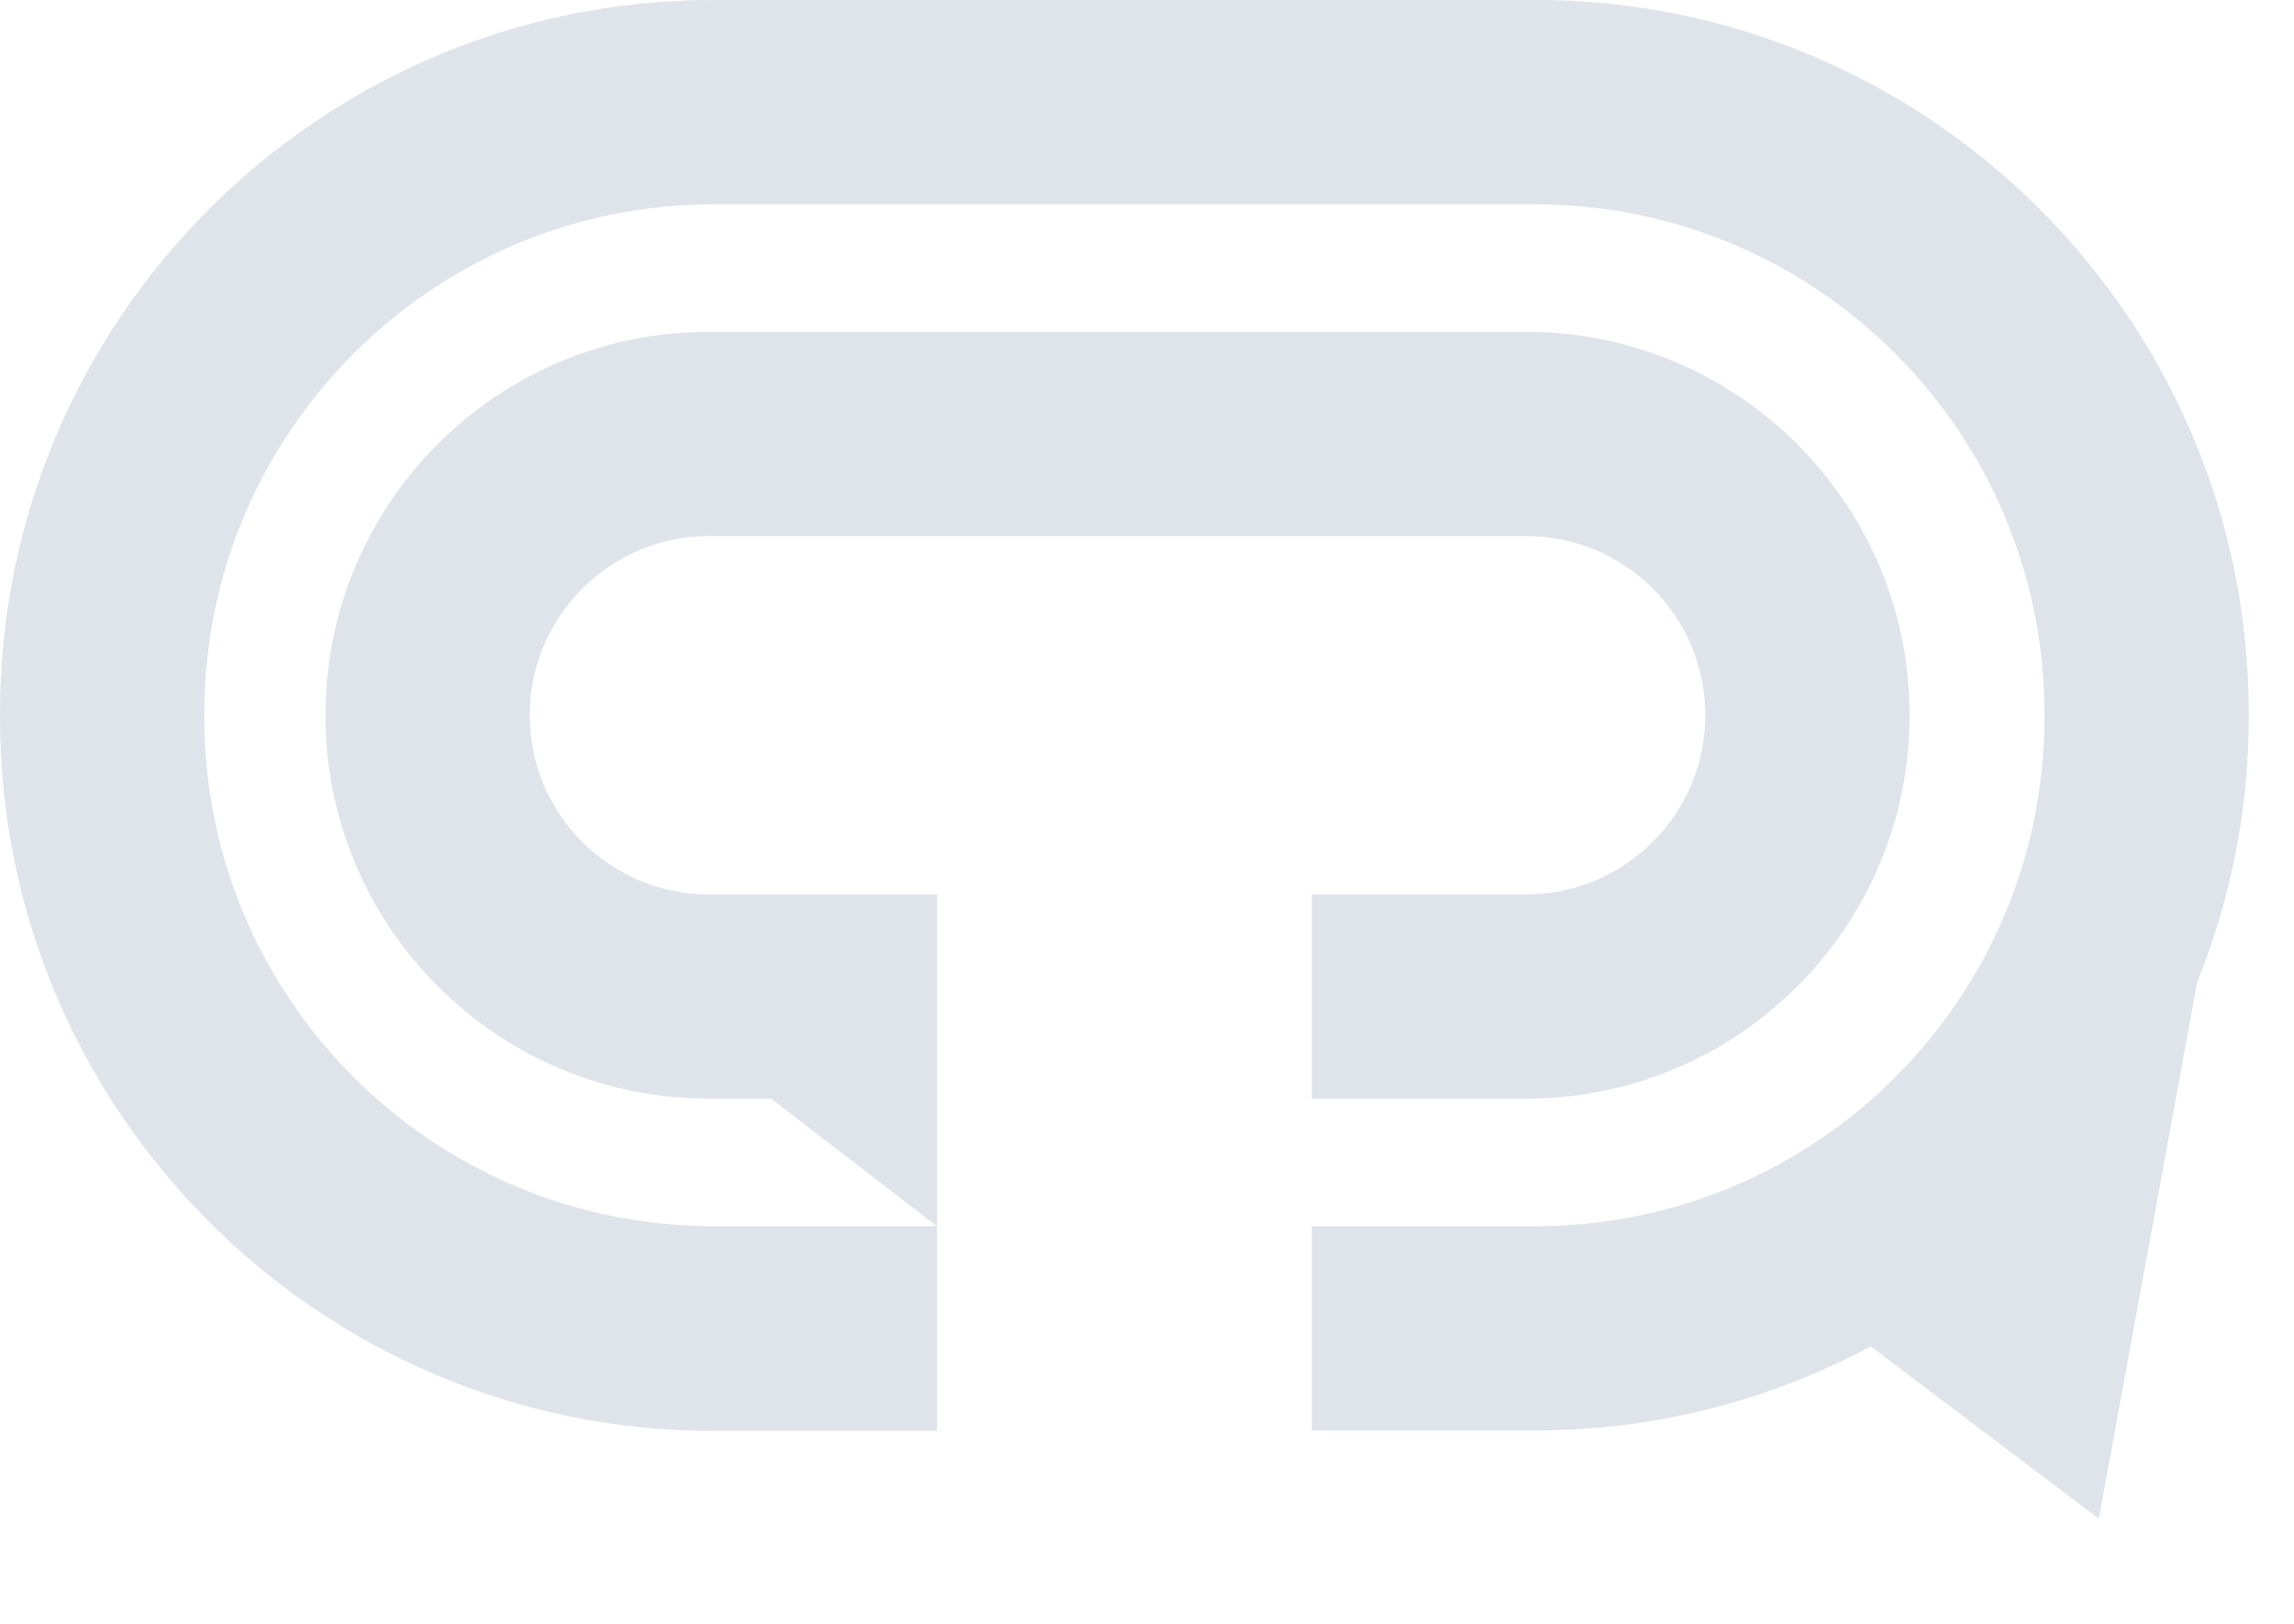 <svg id="svg-tipsomatic-logo-light" width="501.9" height="355.4" viewBox="0 0 501.9 355.4" xmlns="http://www.w3.org/2000/svg">
<g fill="#DFE4EA">
<path d="M492,156C492,70,422,0,336,0H156C70,0,0,70,0,156v1.1c0,86,70,156,156,156h49v-44.8h-49 c-61.4-0.1-111.2-49.8-111.3-111.2V156C44.8,94.6,94.6,44.8,156,44.7h180c61.4,0.1,111.2,49.8,111.3,111.3v1.1 c-0.1,61.4-49.9,111.2-111.3,111.2h-49v44.7h49c25.6,0,50.7-6.3,73.3-18.4l49.9,37.7L480.7,215c7.4-18.4,11.3-38,11.3-57.9V156z"/>
<path d="M333.9,72.6H155.1c-46.4,0-83.9,37.6-83.9,83.9c0,46.3,37.6,83.9,83.9,83.9h13.6l36.3,27.9v-72.6h-49.9 c-21.7,0-39.2-17.6-39.2-39.2s17.6-39.2,39.2-39.2h178.8c21.7,0,39.2,17.6,39.2,39.2s-17.6,39.2-39.2,39.2H287v44.7h46.9 c46.4,0,83.9-37.6,83.9-83.9C417.8,110.2,380.2,72.6,333.9,72.6L333.9,72.6z"/>
</g>
</svg>
